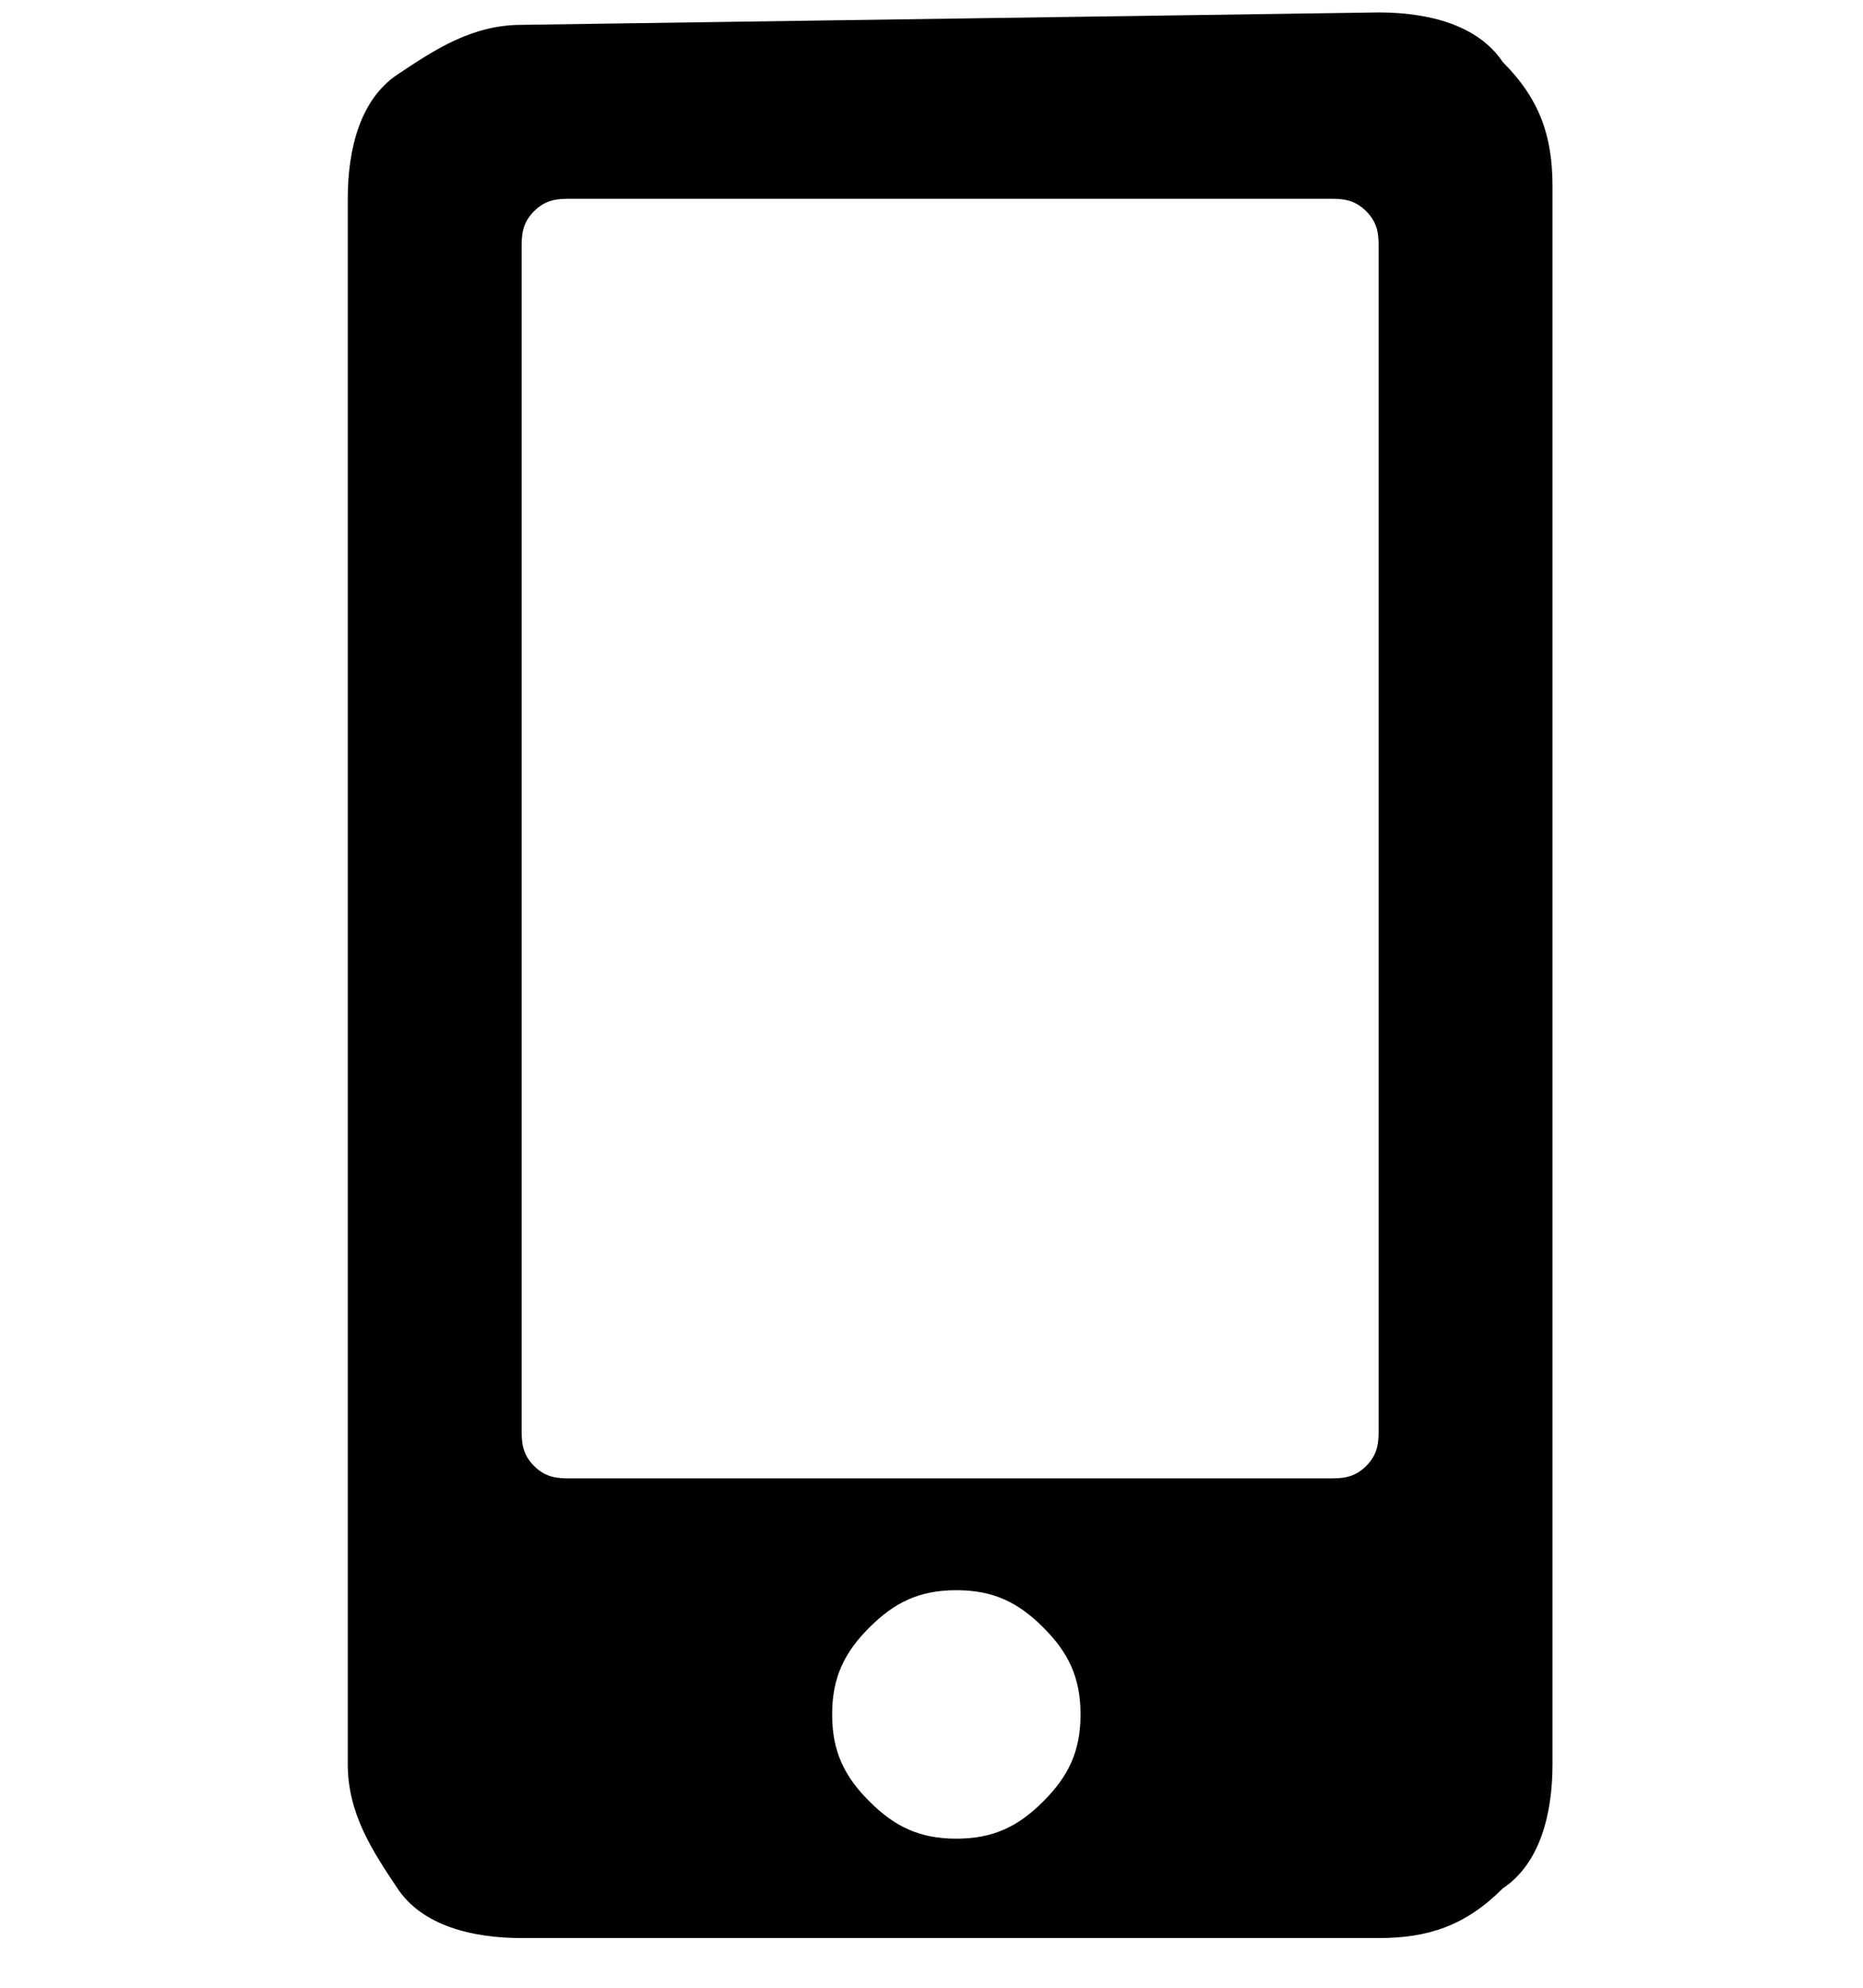 <?xml version="1.0" encoding="utf-8"?>
<!-- Generator: Adobe Illustrator 23.0.3, SVG Export Plug-In . SVG Version: 6.00 Build 0)  -->
<svg version="1.1" id="Vrstva_1" xmlns="http://www.w3.org/2000/svg" xmlns:xlink="http://www.w3.org/1999/xlink" x="0px" y="0px"
	 viewBox="0 0 15 16" style="enable-background:new 0 0 15 16;" xml:space="preserve">
<path d="M11.1,0.1c0.4,0,0.8,0.1,1,0.4c0.3,0.3,0.4,0.6,0.4,1v12.7c0,0.4-0.1,0.8-0.4,1c-0.3,0.3-0.6,0.4-1,0.4H4.2
	c-0.4,0-0.8-0.1-1-0.4s-0.4-0.6-0.4-1V1.6c0-0.4,0.1-0.8,0.4-1s0.6-0.4,1-0.4L11.1,0.1L11.1,0.1z M11.1,11.5V2c0-0.1,0-0.2-0.1-0.3
	c-0.1-0.1-0.2-0.1-0.3-0.1H4.6c-0.1,0-0.2,0-0.3,0.1S4.2,1.9,4.2,2v9.5c0,0.1,0,0.2,0.1,0.3s0.2,0.1,0.3,0.1h6.1
	c0.1,0,0.2,0,0.3-0.1C11.1,11.7,11.1,11.6,11.1,11.5z M7.7,14.8c0.3,0,0.5-0.1,0.7-0.3c0.2-0.2,0.3-0.4,0.3-0.7s-0.1-0.5-0.3-0.7
	c-0.2-0.2-0.4-0.3-0.7-0.3c-0.3,0-0.5,0.1-0.7,0.3c-0.2,0.2-0.3,0.4-0.3,0.7s0.1,0.5,0.3,0.7C7.2,14.7,7.4,14.8,7.7,14.8z"/>
</svg>
